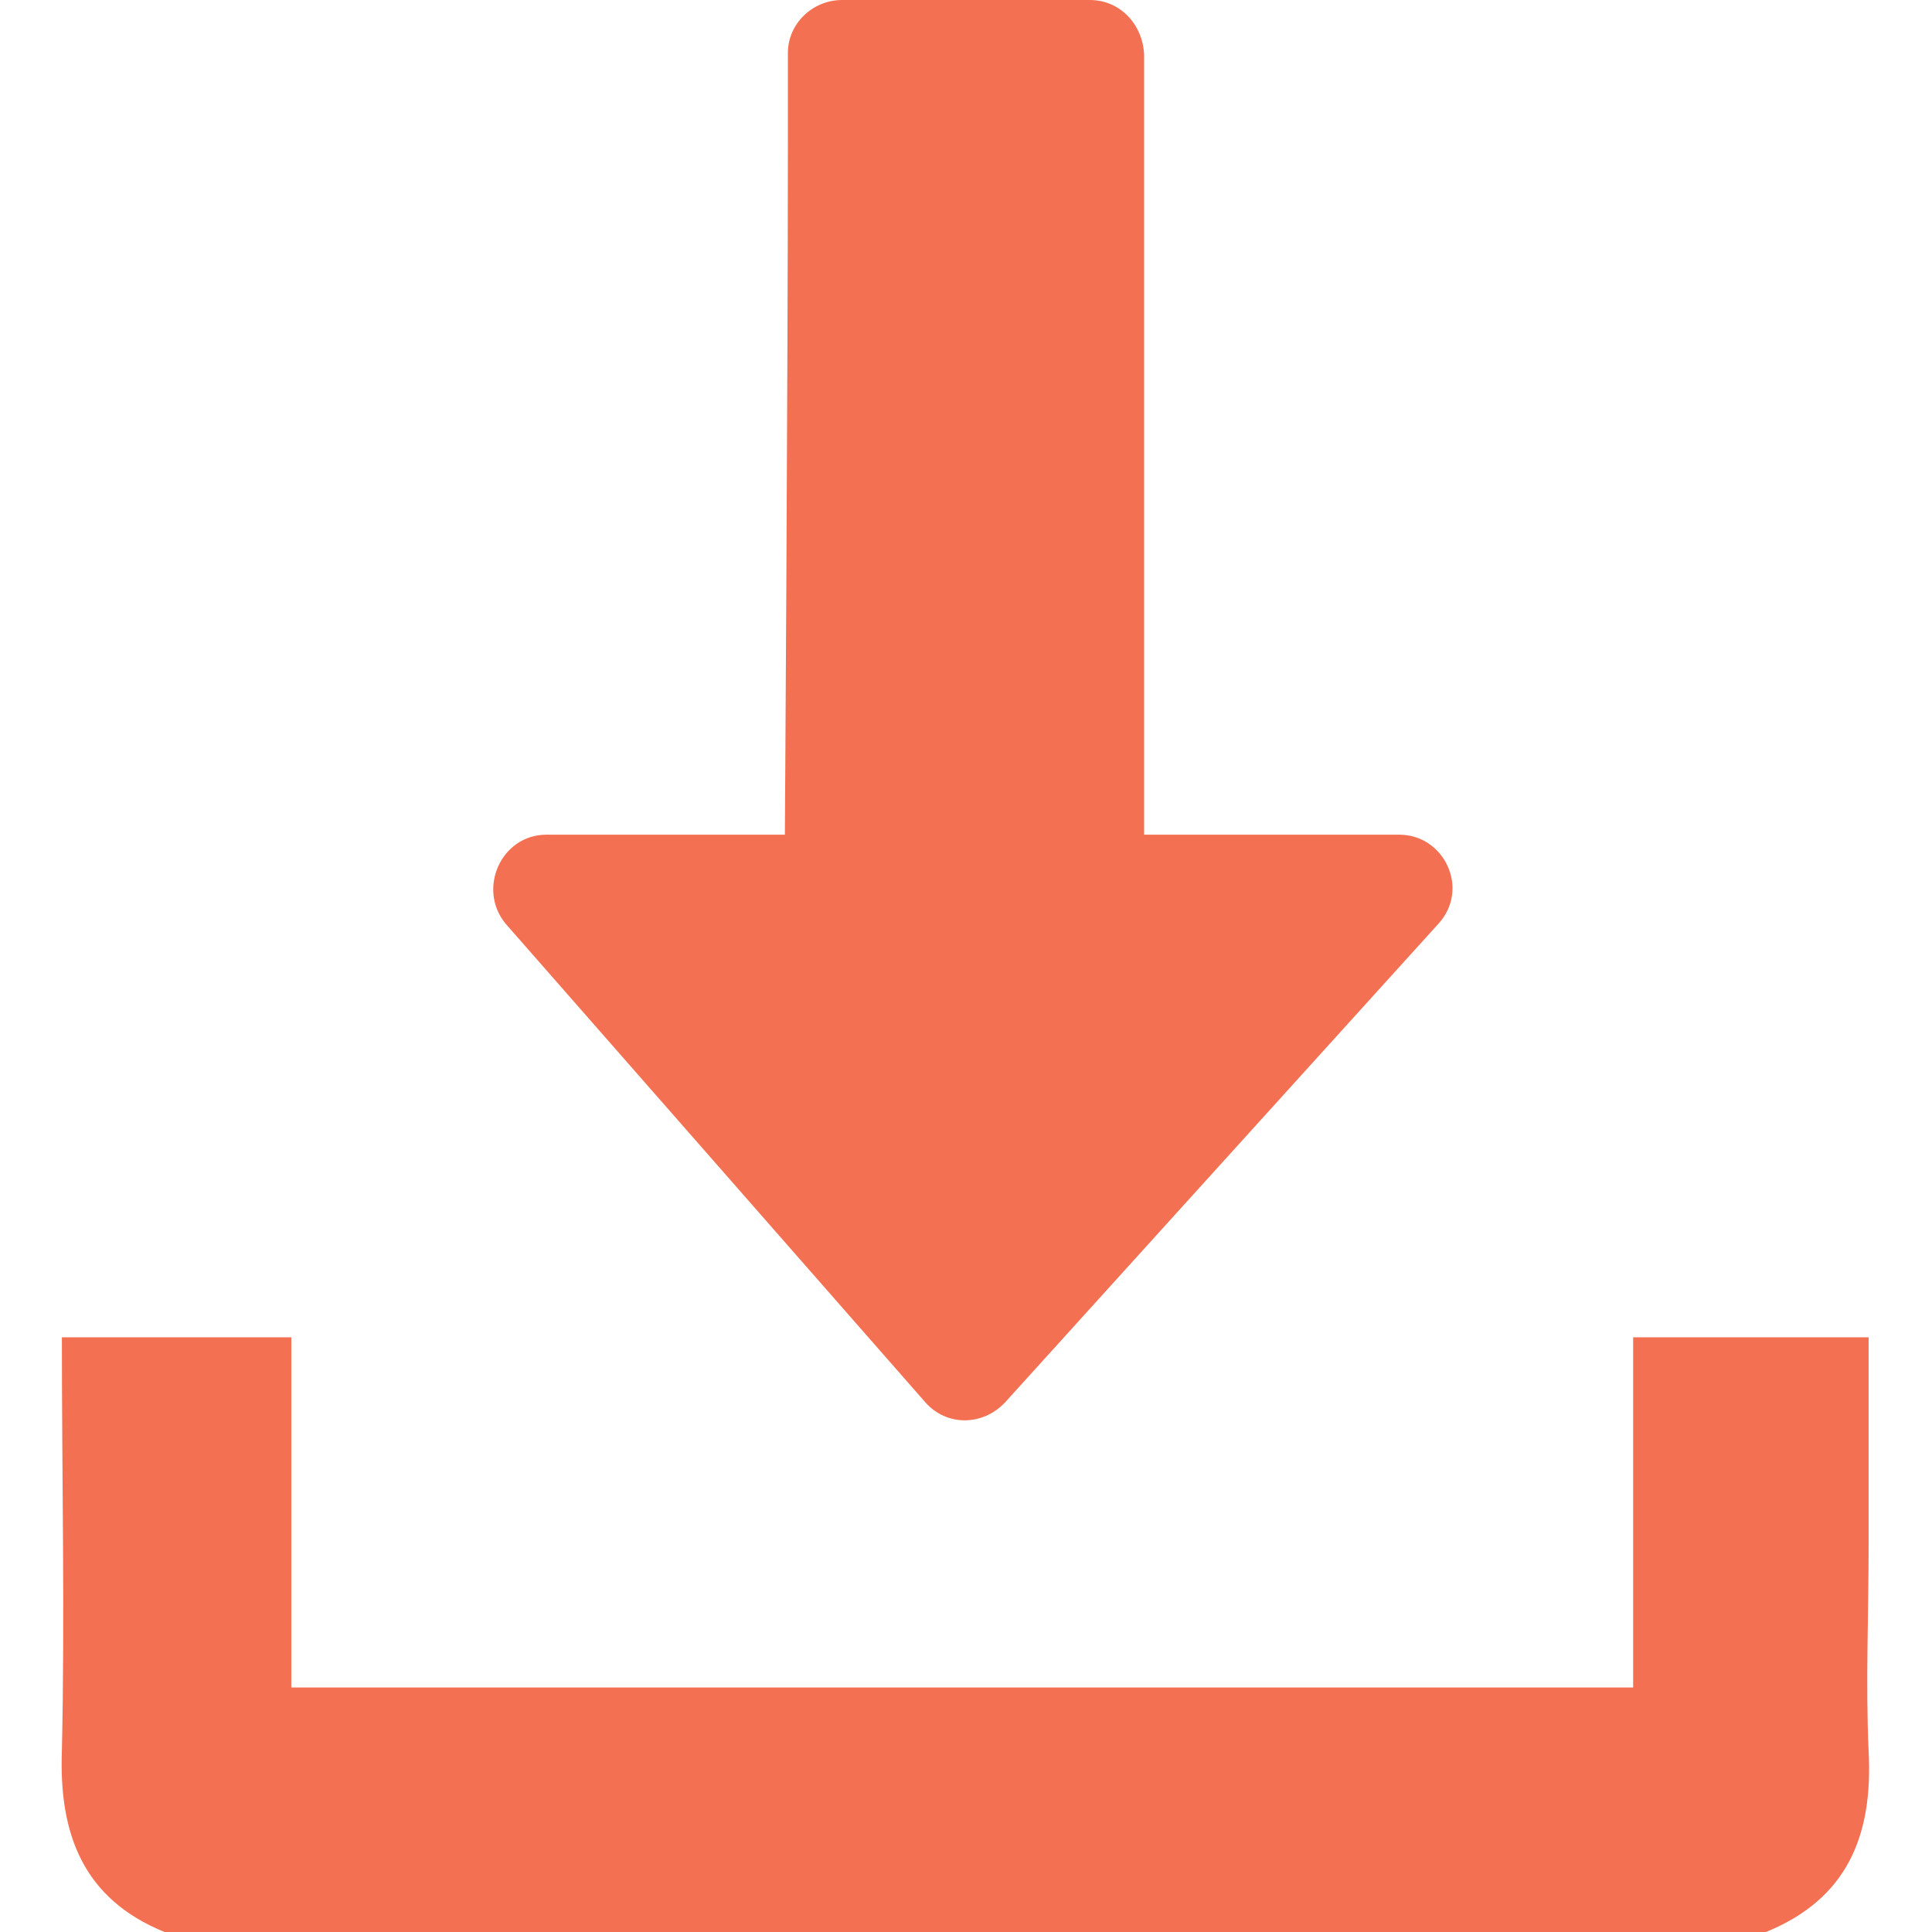 <?xml version="1.0" encoding="UTF-8"?>
<svg xmlns="http://www.w3.org/2000/svg" version="1.1" viewBox="0 0 128 128">
  <defs>
    <style>
      .cls-1 {
        fill: #f37053;
      }
    </style>
  </defs>
  <!-- Generator: Adobe Illustrator 28.7.1, SVG Export Plug-In . SVG Version: 1.2.0 Build 142)  -->
  <g>
    <g id="Layer_1">
      <g>
        <path class="cls-1" d="M10.9,128c-5.4-2.2-7-6.5-6.8-12,.2-9,0-18,0-27.4h15.2v23.2h88.9v-23.2h15.6v13.9c0,4.5-.2,9,0,13.5.3,5.6-1.4,9.8-6.8,12H10.9Z"/>
        <path class="cls-1" d="M75.8,55.3s0-33.6,0-47.8c0-.3,0-.6,0-.9v-3C75.7,1.6,74.2,0,72.2,0h-16.4C53.8,0,52.2,1.6,52.2,3.5v6c0,15.4-.2,45.8-.2,45.8h-15.8c-3,0-4.6,3.6-2.7,5.9l27.8,31.7c1.4,1.6,3.8,1.6,5.3,0l28.7-31.7c2.1-2.3.4-5.9-2.6-5.9h-17Z"/>
      </g>
    </g>
  </g>
</svg>